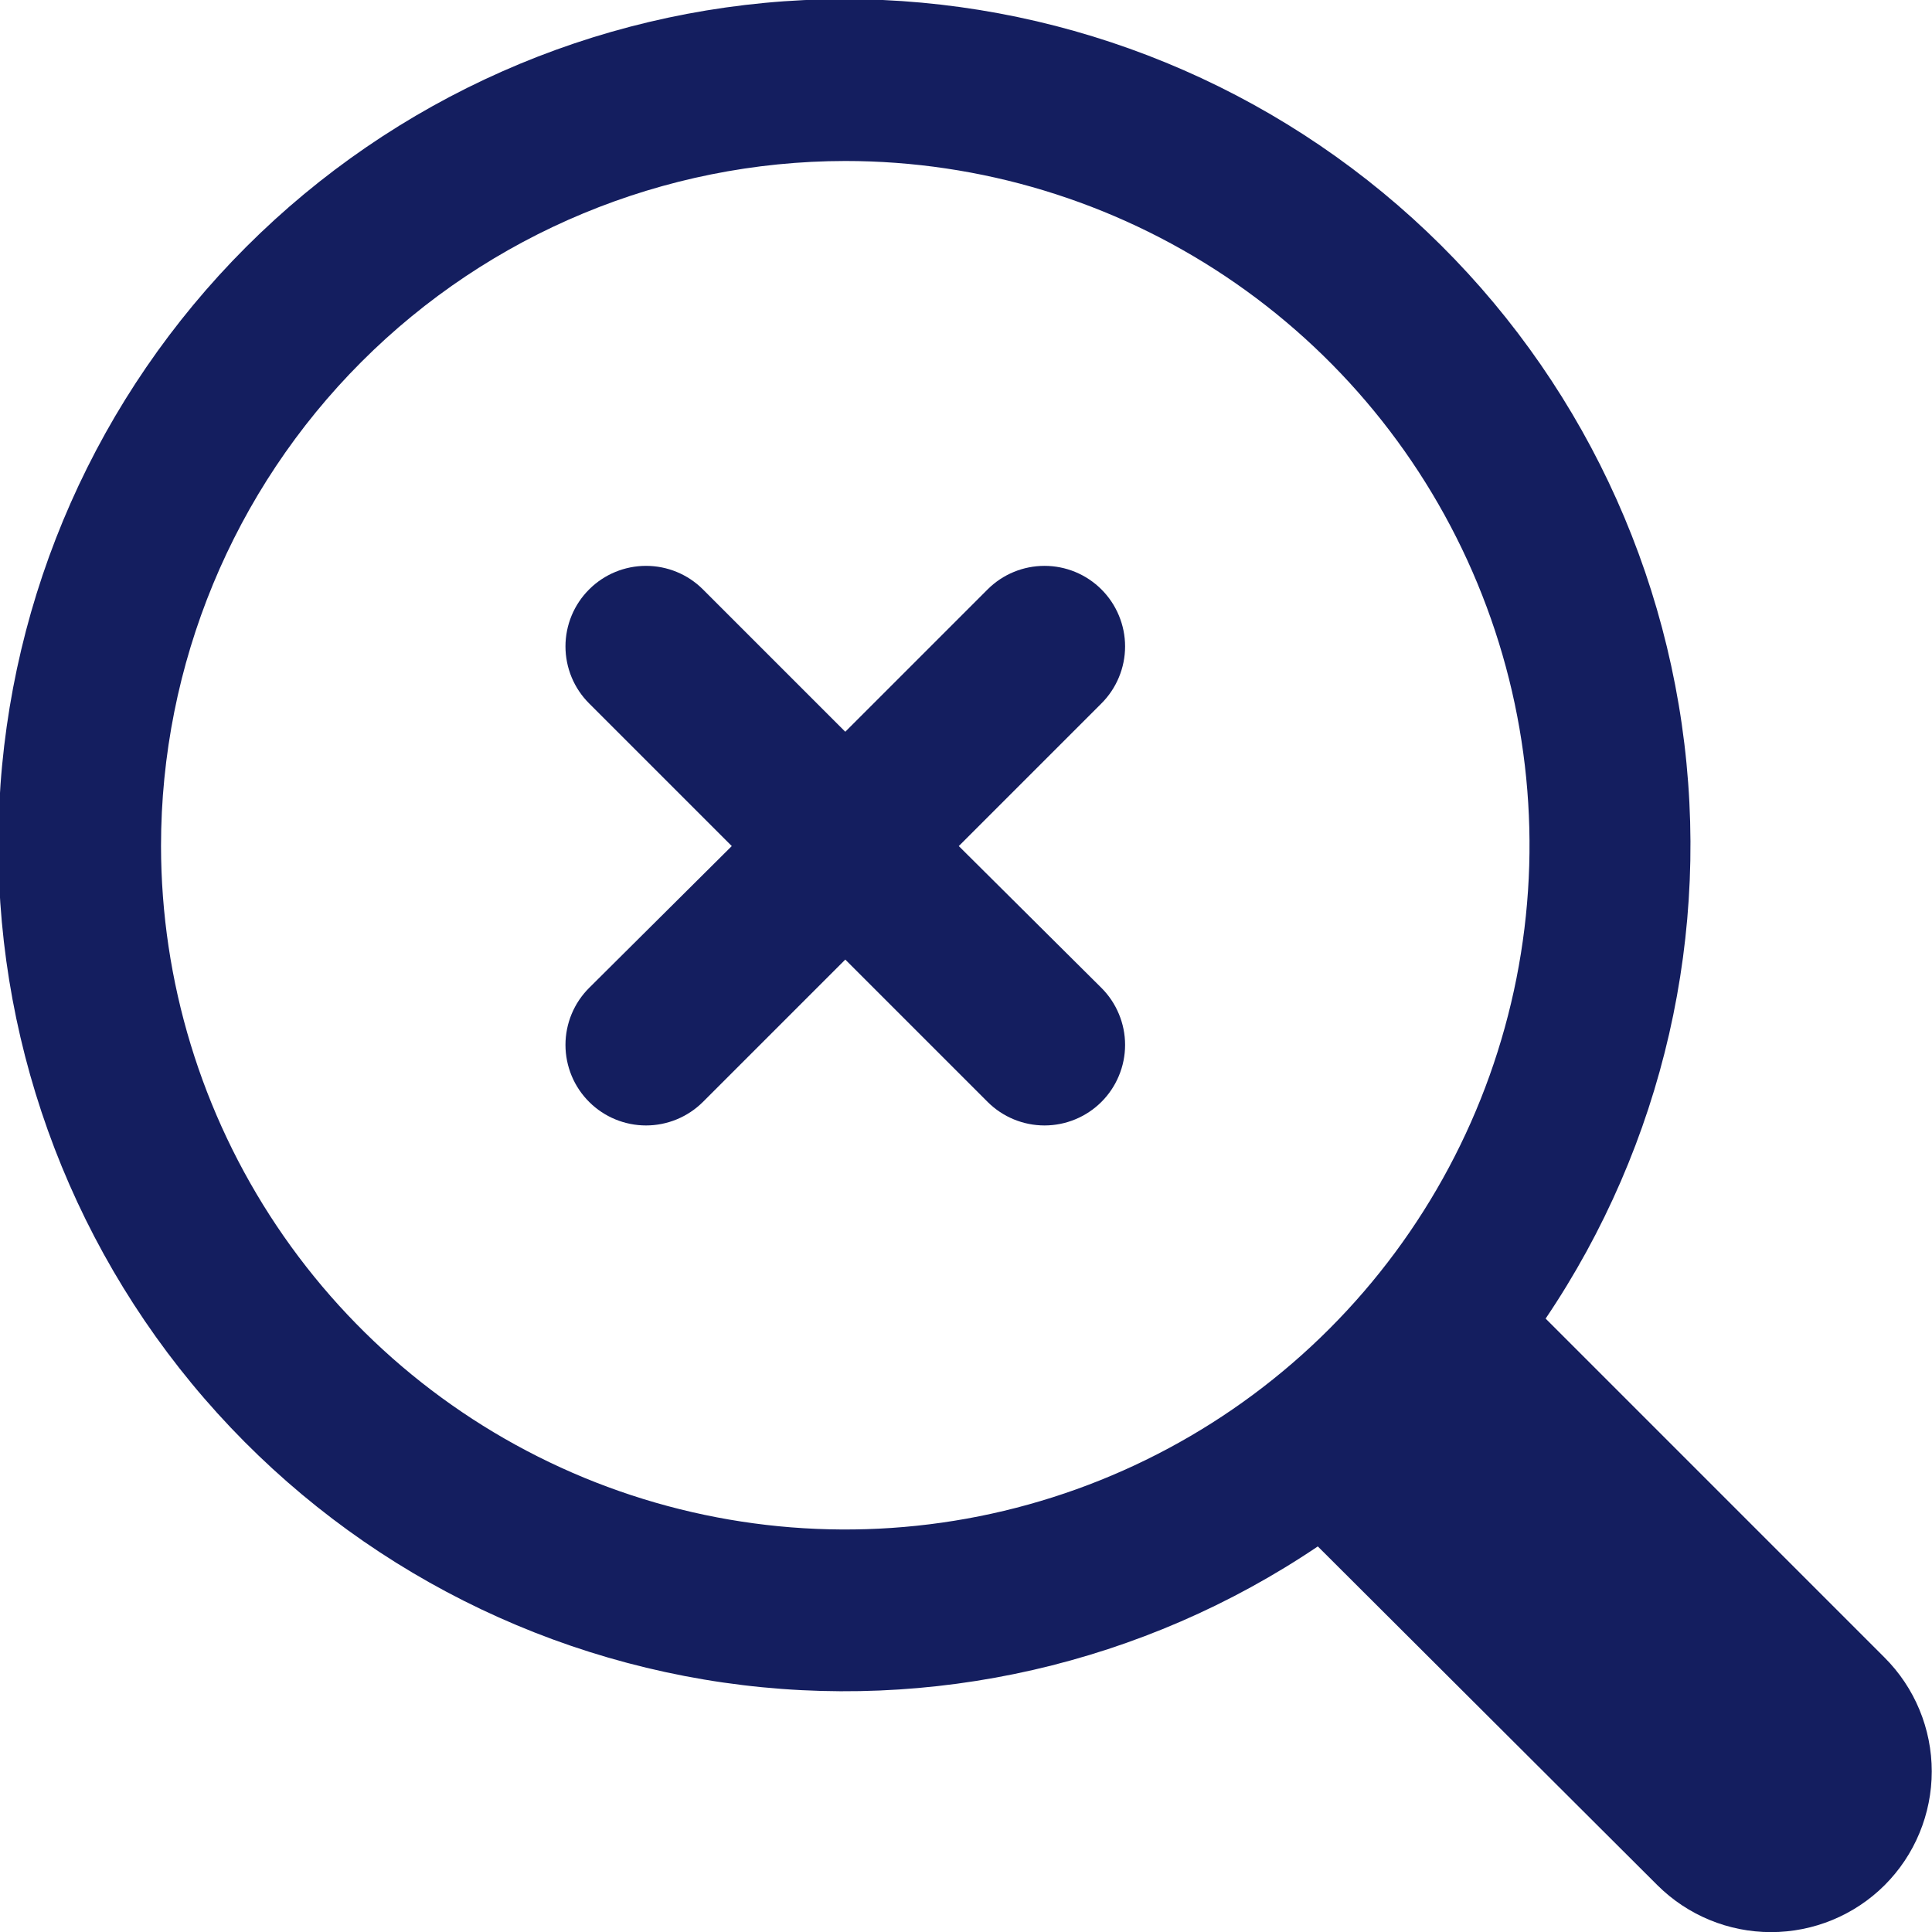 <svg width="64" height="64" viewBox="0 0 64 64" fill="none" xmlns="http://www.w3.org/2000/svg">
<g clip-path="url(#clip0_5008_15959)">
<path d="M62.427 54.907L51.201 43.68C55.1 37.904 56.708 30.882 55.71 23.985C54.712 17.088 51.18 10.809 45.804 6.376C40.427 1.942 33.591 -0.33 26.63 0.003C19.669 0.337 13.082 3.252 8.154 8.18C3.226 13.108 0.311 19.695 -0.023 26.656C-0.356 33.617 1.916 40.453 6.35 45.83C10.784 51.206 17.062 54.738 23.959 55.736C30.856 56.734 37.878 55.126 43.654 51.227L54.907 62.453C55.907 63.447 57.258 64.004 58.667 64.004C60.076 64.004 61.428 63.447 62.427 62.453C62.923 61.958 63.317 61.37 63.585 60.722C63.853 60.075 63.992 59.381 63.992 58.68C63.992 57.979 63.853 57.285 63.585 56.638C63.317 55.99 62.923 55.402 62.427 54.907ZM28.001 5.333C32.483 5.333 36.864 6.662 40.591 9.151C44.318 11.641 47.223 15.179 48.939 19.32C50.656 23.46 51.106 28.016 50.234 32.412C49.361 36.808 47.205 40.847 44.038 44.018C40.87 47.189 36.834 49.35 32.439 50.228C28.044 51.105 23.487 50.66 19.345 48.949C15.203 47.237 11.661 44.336 9.167 40.612C6.673 36.888 5.339 32.508 5.334 28.026C5.334 22.012 7.721 16.244 11.971 11.989C16.221 7.734 21.987 5.34 28.001 5.333Z" fill="#141E5F"/>
<path d="M23.281 36.507L28.001 31.787L32.721 36.507C33.22 37.003 33.896 37.282 34.601 37.282C35.305 37.282 35.981 37.003 36.481 36.507C36.731 36.259 36.929 35.964 37.064 35.639C37.2 35.314 37.27 34.965 37.27 34.613C37.27 34.261 37.2 33.913 37.064 33.588C36.929 33.263 36.731 32.968 36.481 32.72L31.761 28.027L36.481 23.307C36.731 23.059 36.929 22.764 37.064 22.439C37.2 22.114 37.27 21.765 37.27 21.413C37.27 21.061 37.2 20.713 37.064 20.388C36.929 20.063 36.731 19.768 36.481 19.52C35.981 19.023 35.305 18.745 34.601 18.745C33.896 18.745 33.22 19.023 32.721 19.52L28.001 24.24L23.281 19.52C22.781 19.023 22.105 18.745 21.401 18.745C20.696 18.745 20.02 19.023 19.521 19.52C19.271 19.768 19.072 20.063 18.937 20.388C18.802 20.713 18.732 21.061 18.732 21.413C18.732 21.765 18.802 22.114 18.937 22.439C19.072 22.764 19.271 23.059 19.521 23.307L24.241 28.027L19.521 32.72C19.271 32.968 19.072 33.263 18.937 33.588C18.802 33.913 18.732 34.261 18.732 34.613C18.732 34.965 18.802 35.314 18.937 35.639C19.072 35.964 19.271 36.259 19.521 36.507C20.02 37.003 20.696 37.282 21.401 37.282C22.105 37.282 22.781 37.003 23.281 36.507Z" fill="#141E5F"/>
</g>
<defs>
<clipPath id="clip0_5008_15959">
<rect width="64" height="64" fill="white"/>
</clipPath>
</defs>
</svg>
